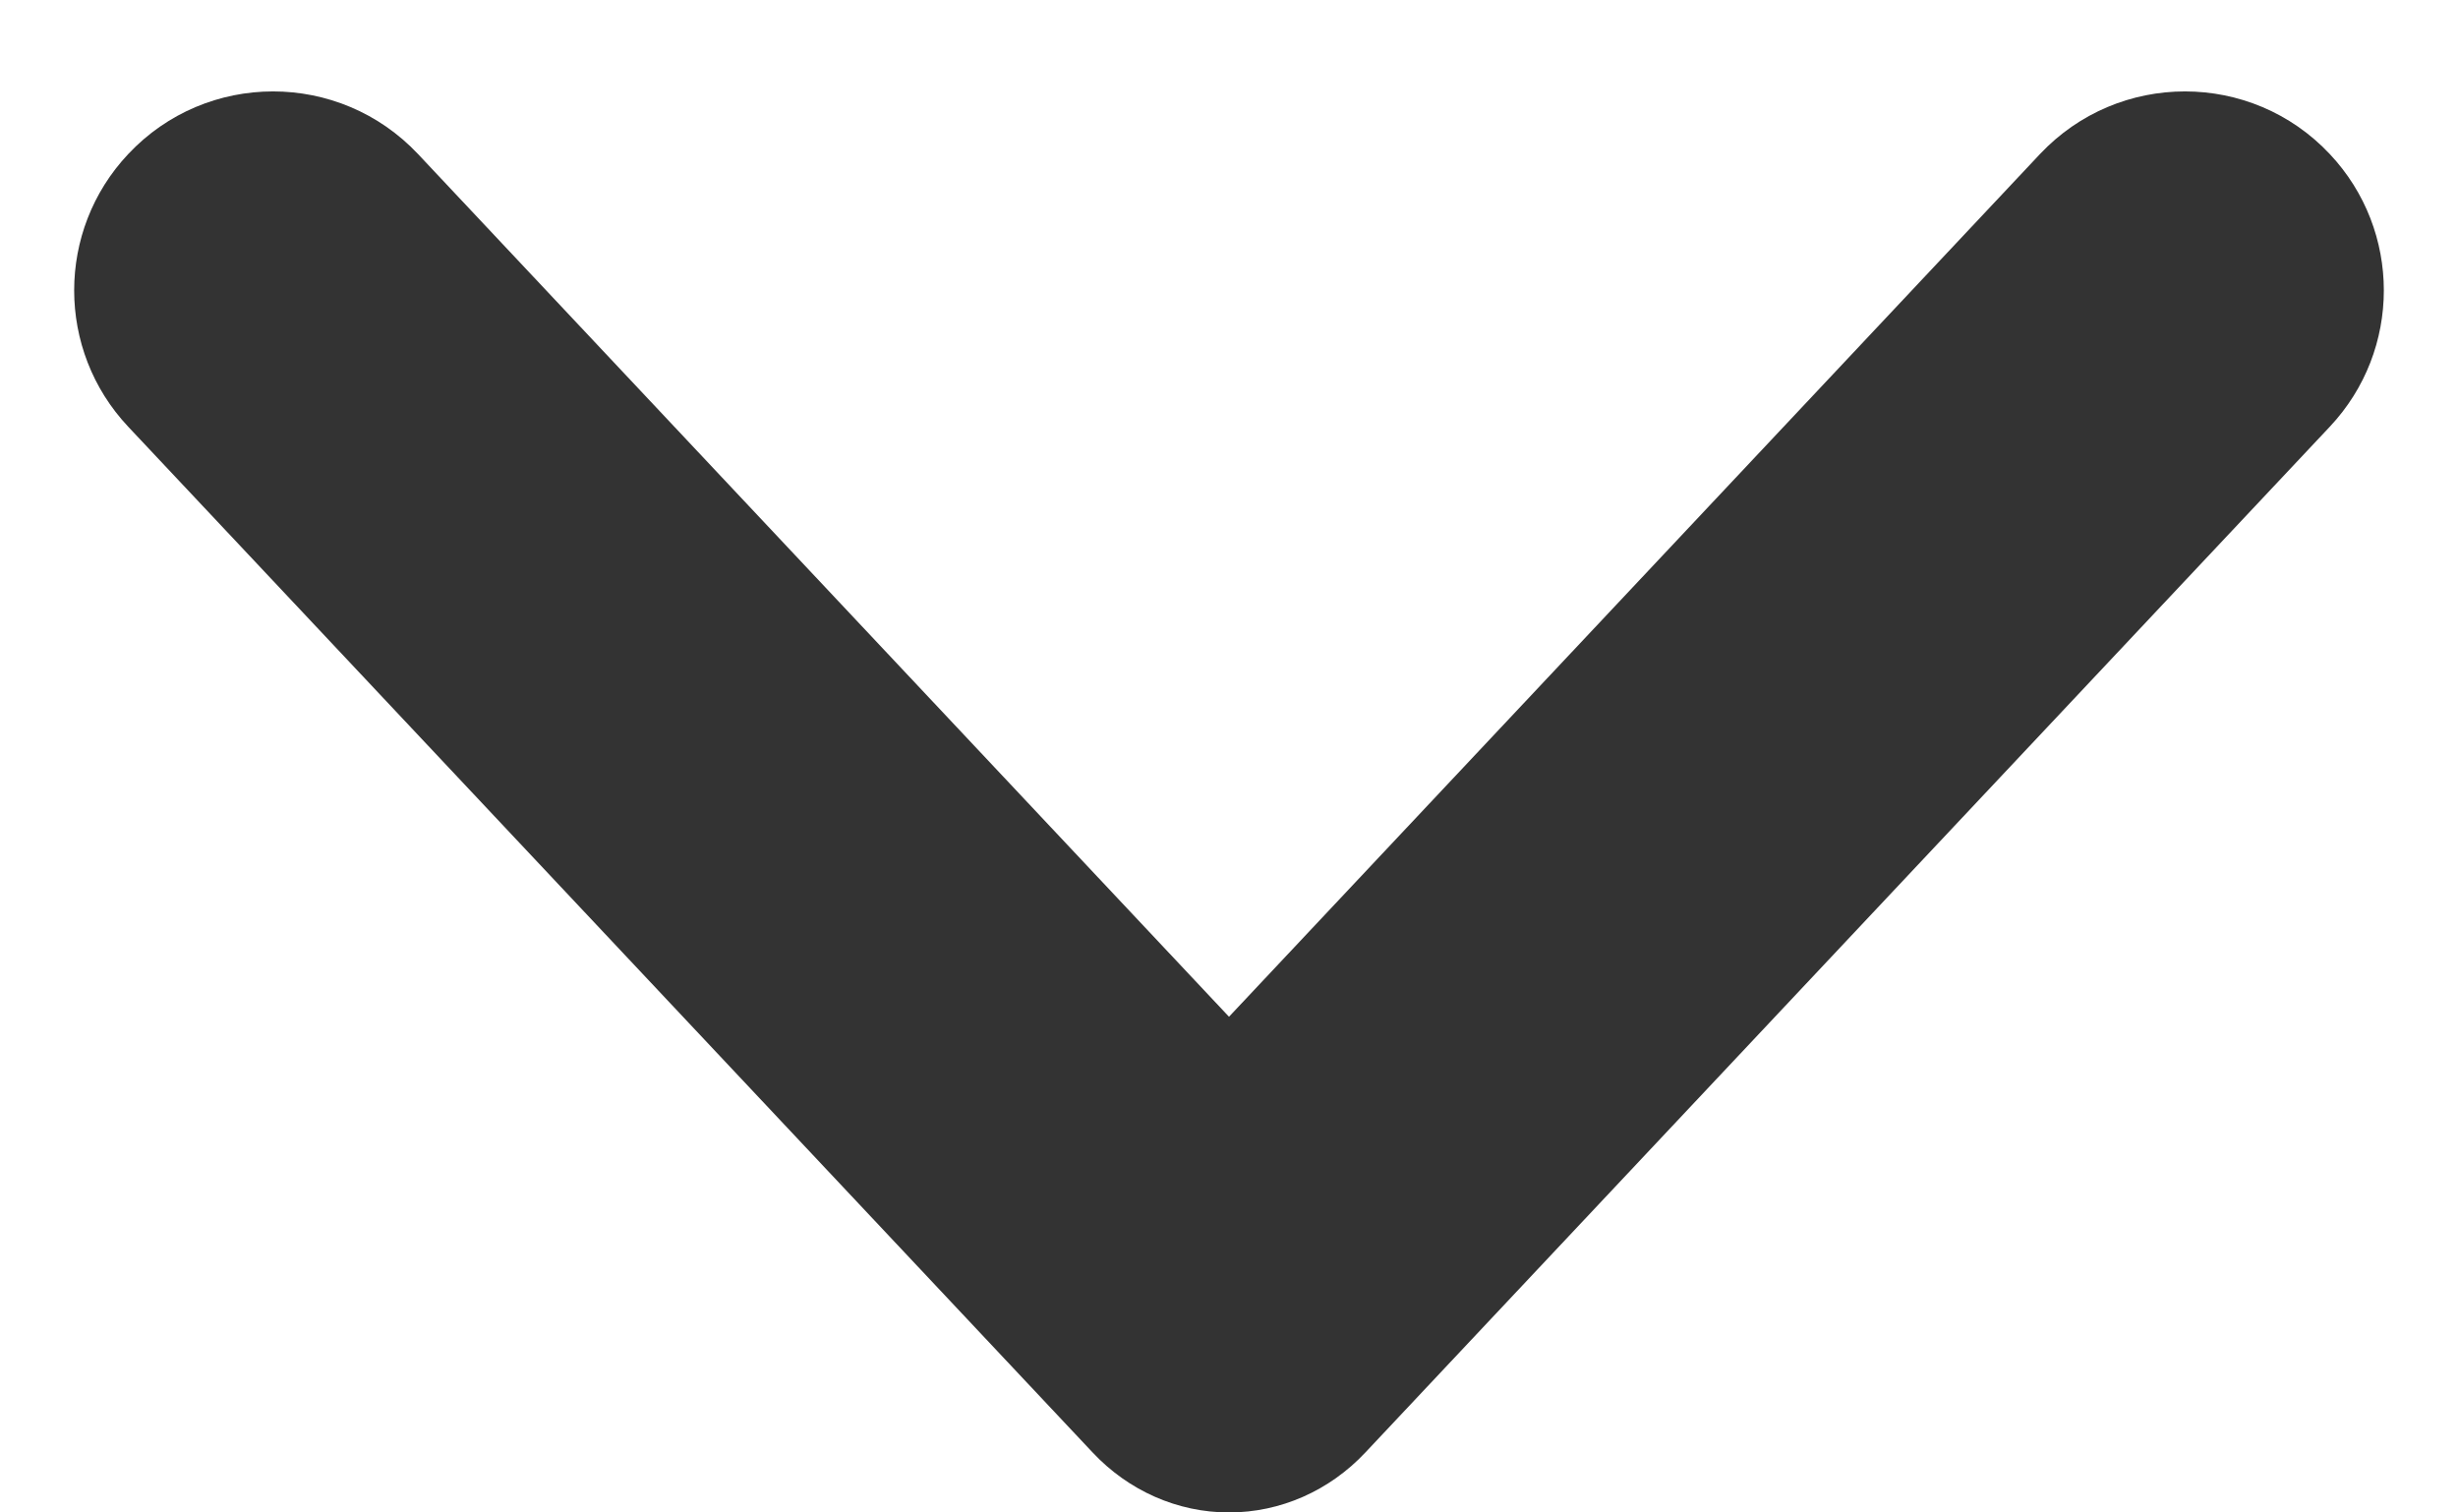 <svg width="13" height="8" viewBox="0 0 13 8" fill="none" xmlns="http://www.w3.org/2000/svg">
<path fill-rule="evenodd" clip-rule="evenodd" d="M5.778 7.682L0.678 2.257C0.297 1.852 0.297 1.22 0.678 0.815V0.815C1.093 0.373 1.795 0.373 2.211 0.815L6.5 5.378L10.789 0.815C11.205 0.373 11.907 0.373 12.322 0.815V0.815C12.703 1.22 12.703 1.852 12.322 2.257L7.222 7.682C7.031 7.886 6.771 8 6.5 8C6.229 8 5.969 7.886 5.778 7.682Z" fill="#333333"/>
</svg>
